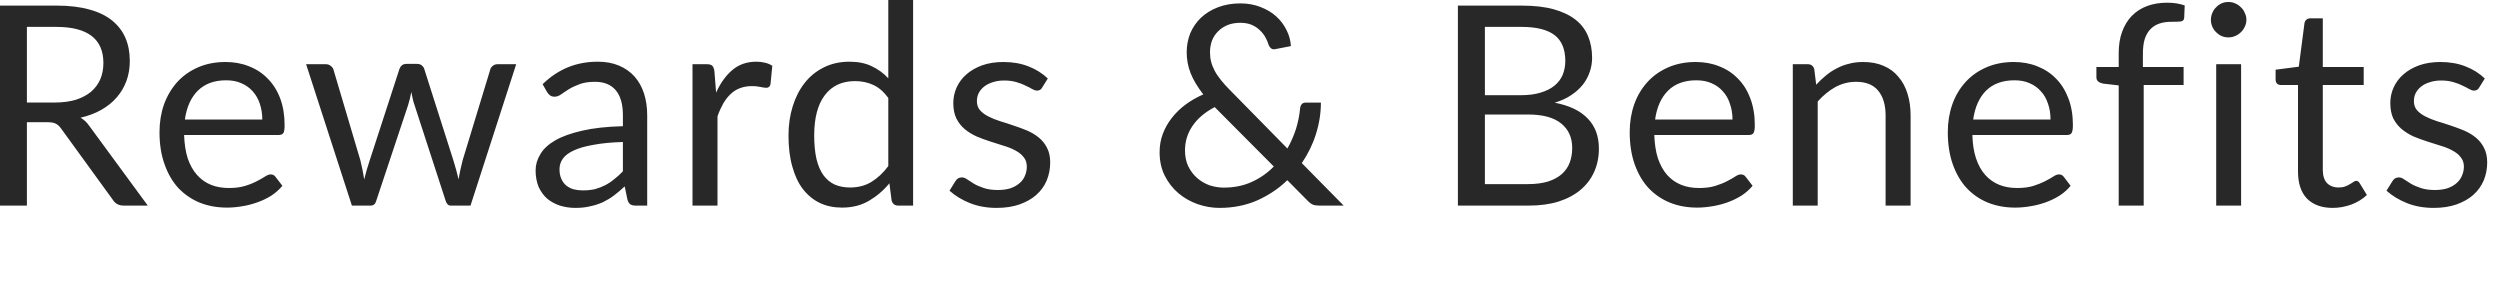 <?xml version="1.0" encoding="utf-8"?>
<svg xmlns="http://www.w3.org/2000/svg" fill="none" height="100%" overflow="visible" preserveAspectRatio="none" style="display: block;" viewBox="0 0 25 3" width="100%">
<path d="M0.554 1.025C0.632 1.025 0.701 1.015 0.761 0.997C0.821 0.977 0.872 0.95 0.912 0.916C0.953 0.88 0.983 0.839 1.004 0.79C1.024 0.742 1.034 0.688 1.034 0.63C1.034 0.51 0.995 0.421 0.917 0.36C0.839 0.3 0.722 0.269 0.565 0.269H0.269V1.025H0.554ZM1.478 2.056H1.238C1.189 2.056 1.153 2.037 1.129 1.999L0.61 1.284C0.594 1.262 0.577 1.246 0.558 1.237C0.541 1.227 0.513 1.222 0.475 1.222H0.269V2.056H0V0.056H0.565C0.692 0.056 0.801 0.069 0.893 0.095C0.986 0.12 1.061 0.157 1.121 0.205C1.181 0.254 1.226 0.312 1.255 0.381C1.284 0.449 1.298 0.525 1.298 0.61C1.298 0.681 1.287 0.747 1.265 0.808C1.242 0.87 1.21 0.925 1.167 0.974C1.125 1.023 1.074 1.064 1.012 1.099C0.952 1.133 0.883 1.159 0.805 1.177C0.84 1.196 0.87 1.225 0.895 1.262L1.478 2.056ZM2.623 1.195C2.623 1.137 2.614 1.085 2.598 1.037C2.582 0.989 2.558 0.947 2.527 0.913C2.496 0.878 2.458 0.851 2.413 0.832C2.369 0.812 2.318 0.803 2.261 0.803C2.142 0.803 2.048 0.838 1.978 0.907C1.909 0.976 1.866 1.072 1.849 1.195H2.623ZM2.824 1.858C2.793 1.895 2.756 1.928 2.714 1.956C2.671 1.983 2.625 2.005 2.575 2.023C2.527 2.04 2.477 2.054 2.425 2.062C2.373 2.071 2.321 2.076 2.27 2.076C2.172 2.076 2.082 2.06 1.999 2.027C1.917 1.994 1.846 1.945 1.785 1.882C1.726 1.818 1.679 1.738 1.646 1.644C1.612 1.55 1.595 1.443 1.595 1.321C1.595 1.222 1.61 1.13 1.64 1.044C1.671 0.959 1.715 0.885 1.771 0.822C1.828 0.759 1.897 0.71 1.979 0.674C2.061 0.638 2.153 0.62 2.256 0.62C2.34 0.62 2.419 0.634 2.49 0.663C2.563 0.691 2.625 0.732 2.677 0.786C2.73 0.839 2.772 0.905 2.802 0.984C2.831 1.062 2.846 1.152 2.846 1.252C2.846 1.291 2.842 1.317 2.834 1.33C2.825 1.343 2.809 1.35 2.786 1.35H1.841C1.844 1.439 1.856 1.517 1.877 1.583C1.9 1.649 1.93 1.705 1.97 1.749C2.009 1.793 2.055 1.826 2.109 1.848C2.163 1.87 2.224 1.88 2.291 1.88C2.353 1.88 2.406 1.873 2.451 1.859C2.497 1.845 2.536 1.829 2.568 1.812C2.601 1.795 2.628 1.78 2.649 1.766C2.672 1.751 2.691 1.744 2.707 1.744C2.727 1.744 2.743 1.752 2.754 1.767L2.824 1.858ZM5.162 0.642L4.705 2.056H4.508C4.483 2.056 4.467 2.04 4.457 2.009L4.145 1.05C4.137 1.028 4.131 1.007 4.127 0.986C4.122 0.963 4.117 0.941 4.113 0.92C4.108 0.941 4.103 0.963 4.099 0.986C4.094 1.007 4.088 1.029 4.081 1.051L3.762 2.009C3.754 2.04 3.735 2.056 3.706 2.056H3.519L3.061 0.642H3.257C3.276 0.642 3.293 0.647 3.306 0.658C3.32 0.668 3.329 0.68 3.334 0.694L3.604 1.604C3.62 1.671 3.633 1.734 3.642 1.794C3.651 1.763 3.659 1.732 3.667 1.7C3.677 1.669 3.686 1.637 3.697 1.604L3.995 0.688C4 0.674 4.008 0.663 4.019 0.653C4.031 0.644 4.046 0.639 4.062 0.639H4.171C4.19 0.639 4.205 0.644 4.217 0.653C4.229 0.663 4.238 0.674 4.242 0.688L4.534 1.604C4.544 1.637 4.554 1.669 4.562 1.7C4.571 1.732 4.578 1.763 4.586 1.794C4.591 1.763 4.596 1.732 4.603 1.702C4.61 1.67 4.618 1.638 4.626 1.604L4.903 0.694C4.907 0.679 4.916 0.667 4.929 0.658C4.942 0.647 4.958 0.642 4.975 0.642H5.162ZM6.229 1.42C6.114 1.423 6.017 1.433 5.936 1.448C5.856 1.462 5.79 1.48 5.739 1.504C5.689 1.527 5.652 1.554 5.629 1.586C5.606 1.618 5.595 1.653 5.595 1.692C5.595 1.729 5.601 1.761 5.613 1.788C5.625 1.815 5.642 1.838 5.662 1.855C5.684 1.872 5.708 1.885 5.736 1.893C5.765 1.9 5.796 1.904 5.828 1.904C5.872 1.904 5.912 1.9 5.948 1.892C5.985 1.882 6.019 1.869 6.05 1.853C6.083 1.836 6.114 1.816 6.142 1.792C6.172 1.769 6.201 1.743 6.229 1.713V1.42ZM5.426 0.842C5.504 0.766 5.589 0.71 5.679 0.673C5.769 0.636 5.869 0.617 5.979 0.617C6.058 0.617 6.128 0.63 6.19 0.656C6.251 0.682 6.303 0.718 6.345 0.765C6.387 0.812 6.418 0.868 6.44 0.934C6.461 1 6.472 1.073 6.472 1.152V2.056H6.362C6.337 2.056 6.319 2.053 6.306 2.045C6.293 2.037 6.282 2.021 6.275 1.998L6.247 1.864C6.21 1.898 6.174 1.929 6.138 1.956C6.103 1.982 6.066 2.004 6.027 2.023C5.987 2.04 5.946 2.054 5.901 2.063C5.857 2.074 5.808 2.079 5.754 2.079C5.699 2.079 5.648 2.071 5.599 2.056C5.551 2.04 5.509 2.017 5.472 1.987C5.437 1.956 5.409 1.917 5.387 1.871C5.367 1.823 5.356 1.767 5.356 1.703C5.356 1.647 5.372 1.594 5.403 1.543C5.433 1.49 5.483 1.444 5.552 1.404C5.621 1.364 5.711 1.332 5.821 1.307C5.932 1.281 6.068 1.266 6.229 1.262V1.152C6.229 1.042 6.205 0.959 6.158 0.903C6.11 0.846 6.041 0.818 5.95 0.818C5.888 0.818 5.837 0.826 5.795 0.842C5.754 0.857 5.718 0.874 5.687 0.893C5.658 0.912 5.631 0.929 5.609 0.945C5.588 0.96 5.566 0.967 5.545 0.967C5.528 0.967 5.514 0.963 5.502 0.955C5.49 0.946 5.479 0.934 5.471 0.921L5.426 0.842ZM7.161 0.926C7.205 0.829 7.26 0.753 7.325 0.699C7.39 0.644 7.47 0.617 7.564 0.617C7.594 0.617 7.622 0.62 7.649 0.627C7.677 0.633 7.702 0.644 7.723 0.658L7.705 0.843C7.699 0.866 7.685 0.878 7.663 0.878C7.65 0.878 7.631 0.875 7.606 0.87C7.581 0.864 7.552 0.861 7.521 0.861C7.476 0.861 7.436 0.868 7.401 0.881C7.366 0.894 7.335 0.913 7.307 0.94C7.28 0.965 7.255 0.996 7.233 1.034C7.212 1.072 7.192 1.114 7.175 1.163V2.056H6.925V0.642H7.067C7.094 0.642 7.113 0.647 7.123 0.658C7.133 0.668 7.14 0.685 7.144 0.711L7.161 0.926ZM8.883 0.979C8.836 0.916 8.786 0.873 8.732 0.849C8.678 0.824 8.618 0.811 8.551 0.811C8.42 0.811 8.319 0.858 8.248 0.952C8.177 1.046 8.142 1.18 8.142 1.354C8.142 1.446 8.15 1.525 8.165 1.591C8.181 1.657 8.205 1.711 8.235 1.753C8.266 1.795 8.304 1.826 8.348 1.846C8.393 1.865 8.444 1.875 8.5 1.875C8.582 1.875 8.654 1.856 8.714 1.819C8.775 1.782 8.832 1.729 8.883 1.661V0.979ZM9.131 0V2.056H8.983C8.948 2.056 8.926 2.039 8.916 2.005L8.894 1.833C8.834 1.906 8.765 1.964 8.688 2.009C8.61 2.054 8.521 2.076 8.42 2.076C8.339 2.076 8.265 2.061 8.199 2.03C8.133 1.998 8.077 1.952 8.03 1.892C7.983 1.831 7.948 1.756 7.923 1.665C7.897 1.575 7.885 1.471 7.885 1.354C7.885 1.25 7.899 1.153 7.927 1.064C7.955 0.973 7.995 0.895 8.047 0.829C8.099 0.763 8.163 0.711 8.238 0.674C8.314 0.636 8.4 0.617 8.495 0.617C8.581 0.617 8.655 0.632 8.717 0.662C8.779 0.691 8.835 0.731 8.883 0.783V0H9.131ZM10.422 0.875C10.411 0.896 10.394 0.906 10.37 0.906C10.357 0.906 10.341 0.901 10.323 0.891C10.305 0.88 10.283 0.869 10.257 0.857C10.232 0.844 10.202 0.832 10.167 0.822C10.131 0.811 10.089 0.805 10.041 0.805C9.999 0.805 9.961 0.811 9.928 0.822C9.894 0.832 9.866 0.847 9.841 0.866C9.818 0.884 9.8 0.906 9.787 0.931C9.775 0.955 9.769 0.982 9.769 1.011C9.769 1.047 9.779 1.077 9.799 1.101C9.821 1.126 9.849 1.147 9.883 1.164C9.918 1.182 9.957 1.198 10.001 1.212C10.044 1.225 10.089 1.239 10.134 1.255C10.181 1.27 10.226 1.287 10.27 1.305C10.314 1.324 10.353 1.347 10.387 1.375C10.422 1.403 10.449 1.437 10.47 1.478C10.491 1.518 10.502 1.567 10.502 1.624C10.502 1.689 10.49 1.749 10.467 1.805C10.444 1.86 10.409 1.908 10.363 1.949C10.318 1.989 10.262 2.02 10.196 2.044C10.13 2.067 10.053 2.079 9.967 2.079C9.868 2.079 9.779 2.063 9.699 2.031C9.619 1.999 9.551 1.957 9.495 1.907L9.554 1.812C9.561 1.8 9.57 1.791 9.58 1.784C9.591 1.778 9.604 1.774 9.619 1.774C9.636 1.774 9.654 1.781 9.672 1.794C9.691 1.807 9.713 1.821 9.739 1.837C9.766 1.853 9.799 1.867 9.837 1.88C9.875 1.893 9.923 1.9 9.98 1.9C10.028 1.9 10.07 1.894 10.107 1.882C10.143 1.869 10.173 1.852 10.197 1.83C10.222 1.809 10.239 1.784 10.25 1.756C10.262 1.728 10.268 1.698 10.268 1.667C10.268 1.628 10.258 1.596 10.236 1.571C10.216 1.544 10.188 1.523 10.154 1.505C10.12 1.486 10.08 1.47 10.035 1.457C9.992 1.443 9.947 1.429 9.9 1.414C9.854 1.399 9.809 1.383 9.765 1.364C9.721 1.344 9.682 1.32 9.647 1.291C9.613 1.262 9.585 1.227 9.564 1.185C9.543 1.142 9.533 1.091 9.533 1.03C9.533 0.976 9.544 0.925 9.566 0.875C9.589 0.825 9.621 0.781 9.664 0.744C9.707 0.706 9.759 0.676 9.822 0.653C9.884 0.631 9.955 0.62 10.035 0.62C10.128 0.62 10.212 0.635 10.285 0.664C10.36 0.693 10.424 0.733 10.478 0.785L10.422 0.875ZM12.147 1.071C12.048 1.123 11.974 1.186 11.924 1.261C11.874 1.335 11.85 1.416 11.85 1.504C11.85 1.564 11.861 1.618 11.883 1.664C11.906 1.71 11.935 1.748 11.971 1.78C12.008 1.812 12.049 1.836 12.095 1.853C12.142 1.868 12.189 1.876 12.238 1.876C12.342 1.876 12.436 1.857 12.518 1.819C12.602 1.781 12.675 1.73 12.738 1.665L12.147 1.071ZM13.437 2.056H13.195C13.168 2.056 13.147 2.053 13.13 2.047C13.113 2.04 13.095 2.027 13.075 2.006L12.873 1.802C12.786 1.887 12.684 1.954 12.57 2.005C12.457 2.054 12.331 2.079 12.194 2.079C12.12 2.079 12.047 2.066 11.975 2.041C11.905 2.016 11.841 1.98 11.784 1.932C11.727 1.884 11.682 1.825 11.647 1.756C11.613 1.687 11.596 1.61 11.596 1.523C11.596 1.458 11.606 1.396 11.628 1.339C11.65 1.28 11.681 1.226 11.72 1.177C11.759 1.127 11.805 1.083 11.858 1.044C11.911 1.005 11.969 0.972 12.033 0.944C11.976 0.871 11.934 0.801 11.907 0.734C11.88 0.666 11.867 0.596 11.867 0.523C11.867 0.456 11.879 0.392 11.903 0.332C11.928 0.273 11.964 0.221 12.01 0.177C12.057 0.133 12.113 0.098 12.179 0.073C12.246 0.047 12.321 0.034 12.404 0.034C12.477 0.034 12.544 0.046 12.605 0.07C12.665 0.093 12.718 0.124 12.761 0.163C12.805 0.202 12.839 0.248 12.865 0.3C12.891 0.351 12.906 0.405 12.909 0.461L12.754 0.491C12.724 0.499 12.701 0.484 12.686 0.448C12.679 0.424 12.669 0.399 12.654 0.373C12.64 0.347 12.621 0.323 12.598 0.302C12.576 0.28 12.548 0.262 12.516 0.248C12.484 0.235 12.447 0.228 12.404 0.228C12.357 0.228 12.315 0.235 12.277 0.25C12.24 0.265 12.208 0.286 12.181 0.313C12.155 0.339 12.134 0.37 12.12 0.406C12.107 0.442 12.1 0.48 12.1 0.522C12.1 0.555 12.103 0.586 12.111 0.616C12.118 0.645 12.13 0.676 12.146 0.706C12.162 0.737 12.183 0.768 12.209 0.8C12.234 0.832 12.264 0.865 12.299 0.9L12.874 1.485C12.91 1.422 12.938 1.356 12.96 1.289C12.981 1.22 12.995 1.151 13.001 1.083C13.003 1.066 13.009 1.052 13.018 1.041C13.027 1.031 13.04 1.026 13.057 1.026H13.209C13.209 1.133 13.192 1.238 13.159 1.342C13.127 1.444 13.08 1.54 13.018 1.631L13.437 2.056ZM15.281 1.841C15.359 1.841 15.425 1.832 15.481 1.815C15.537 1.797 15.582 1.772 15.618 1.741C15.654 1.708 15.681 1.67 15.697 1.626C15.714 1.582 15.722 1.533 15.722 1.48C15.722 1.376 15.686 1.295 15.612 1.235C15.539 1.175 15.428 1.145 15.281 1.145H14.849V1.841H15.281ZM14.849 0.269V0.952H15.206C15.282 0.952 15.348 0.944 15.404 0.927C15.461 0.91 15.508 0.887 15.544 0.857C15.581 0.827 15.608 0.792 15.626 0.75C15.644 0.707 15.653 0.66 15.653 0.61C15.653 0.492 15.617 0.406 15.547 0.352C15.476 0.297 15.366 0.269 15.217 0.269H14.849ZM15.217 0.056C15.34 0.056 15.446 0.068 15.534 0.092C15.623 0.116 15.696 0.151 15.753 0.195C15.811 0.24 15.853 0.295 15.88 0.36C15.907 0.424 15.921 0.497 15.921 0.578C15.921 0.627 15.913 0.675 15.897 0.72C15.882 0.765 15.859 0.807 15.829 0.846C15.798 0.885 15.759 0.92 15.711 0.952C15.665 0.983 15.61 1.008 15.547 1.027C15.694 1.055 15.804 1.108 15.877 1.185C15.952 1.262 15.989 1.362 15.989 1.487C15.989 1.571 15.973 1.649 15.942 1.718C15.911 1.788 15.865 1.848 15.805 1.899C15.745 1.949 15.672 1.988 15.584 2.016C15.497 2.043 15.397 2.056 15.286 2.056H14.579V0.056H15.217ZM17.325 1.195C17.325 1.137 17.316 1.085 17.299 1.037C17.284 0.989 17.26 0.947 17.228 0.913C17.198 0.878 17.16 0.851 17.115 0.832C17.07 0.812 17.02 0.803 16.963 0.803C16.844 0.803 16.749 0.838 16.68 0.907C16.611 0.976 16.568 1.072 16.551 1.195H17.325ZM17.526 1.858C17.495 1.895 17.458 1.928 17.415 1.956C17.372 1.983 17.326 2.005 17.277 2.023C17.229 2.04 17.178 2.054 17.126 2.062C17.074 2.071 17.023 2.076 16.971 2.076C16.874 2.076 16.783 2.06 16.701 2.027C16.619 1.994 16.547 1.945 16.487 1.882C16.427 1.818 16.381 1.738 16.347 1.644C16.314 1.55 16.297 1.443 16.297 1.321C16.297 1.222 16.312 1.13 16.342 1.044C16.372 0.959 16.416 0.885 16.473 0.822C16.53 0.759 16.599 0.71 16.681 0.674C16.763 0.638 16.855 0.62 16.957 0.62C17.042 0.62 17.12 0.634 17.192 0.663C17.265 0.691 17.327 0.732 17.379 0.786C17.432 0.839 17.474 0.905 17.503 0.984C17.533 1.062 17.548 1.152 17.548 1.252C17.548 1.291 17.544 1.317 17.535 1.33C17.527 1.343 17.511 1.35 17.488 1.35H16.543C16.546 1.439 16.558 1.517 16.579 1.583C16.602 1.649 16.632 1.705 16.671 1.749C16.71 1.793 16.757 1.826 16.811 1.848C16.865 1.87 16.925 1.88 16.992 1.88C17.055 1.88 17.108 1.873 17.153 1.859C17.198 1.845 17.238 1.829 17.27 1.812C17.303 1.795 17.33 1.78 17.351 1.766C17.373 1.751 17.392 1.744 17.408 1.744C17.429 1.744 17.445 1.752 17.456 1.767L17.526 1.858ZM18.162 0.847C18.193 0.813 18.226 0.782 18.26 0.754C18.294 0.726 18.331 0.702 18.369 0.683C18.408 0.662 18.449 0.647 18.492 0.637C18.535 0.625 18.582 0.62 18.633 0.62C18.71 0.62 18.778 0.633 18.837 0.659C18.896 0.684 18.945 0.72 18.984 0.768C19.024 0.814 19.055 0.871 19.075 0.937C19.096 1.003 19.106 1.076 19.106 1.156V2.056H18.856V1.156C18.856 1.049 18.831 0.966 18.782 0.907C18.734 0.848 18.66 0.818 18.56 0.818C18.486 0.818 18.418 0.836 18.353 0.871C18.29 0.906 18.232 0.954 18.177 1.015V2.056H17.928V0.642H18.077C18.112 0.642 18.134 0.659 18.143 0.694L18.162 0.847ZM20.505 1.195C20.505 1.137 20.497 1.085 20.48 1.037C20.464 0.989 20.441 0.947 20.409 0.913C20.378 0.878 20.341 0.851 20.296 0.832C20.251 0.812 20.201 0.803 20.144 0.803C20.025 0.803 19.93 0.838 19.86 0.907C19.792 0.976 19.749 1.072 19.732 1.195H20.505ZM20.706 1.858C20.676 1.895 20.639 1.928 20.596 1.956C20.553 1.983 20.507 2.005 20.458 2.023C20.41 2.04 20.359 2.054 20.307 2.062C20.255 2.071 20.203 2.076 20.152 2.076C20.055 2.076 19.964 2.06 19.881 2.027C19.799 1.994 19.728 1.945 19.668 1.882C19.608 1.818 19.562 1.738 19.528 1.644C19.495 1.55 19.478 1.443 19.478 1.321C19.478 1.222 19.493 1.13 19.523 1.044C19.553 0.959 19.597 0.885 19.654 0.822C19.711 0.759 19.78 0.71 19.862 0.674C19.944 0.638 20.036 0.62 20.138 0.62C20.223 0.62 20.301 0.634 20.373 0.663C20.445 0.691 20.508 0.732 20.56 0.786C20.613 0.839 20.654 0.905 20.684 0.984C20.714 1.062 20.729 1.152 20.729 1.252C20.729 1.291 20.724 1.317 20.716 1.33C20.708 1.343 20.692 1.35 20.669 1.35H19.724C19.726 1.439 19.738 1.517 19.76 1.583C19.782 1.649 19.813 1.705 19.852 1.749C19.891 1.793 19.938 1.826 19.992 1.848C20.046 1.87 20.106 1.88 20.173 1.88C20.235 1.88 20.289 1.873 20.334 1.859C20.379 1.845 20.418 1.829 20.451 1.812C20.483 1.795 20.511 1.78 20.532 1.766C20.554 1.751 20.573 1.744 20.589 1.744C20.61 1.744 20.625 1.752 20.637 1.767L20.706 1.858ZM21.187 2.056V0.854L21.031 0.836C21.011 0.832 20.995 0.825 20.982 0.815C20.97 0.805 20.964 0.791 20.964 0.772V0.67H21.187V0.533C21.187 0.452 21.198 0.381 21.221 0.318C21.244 0.255 21.276 0.202 21.318 0.159C21.361 0.115 21.412 0.082 21.472 0.06C21.531 0.038 21.598 0.027 21.673 0.027C21.736 0.027 21.794 0.036 21.847 0.054L21.842 0.179C21.84 0.201 21.827 0.213 21.804 0.215C21.782 0.217 21.752 0.218 21.713 0.218C21.671 0.218 21.631 0.223 21.596 0.235C21.562 0.246 21.532 0.264 21.507 0.289C21.482 0.314 21.462 0.347 21.448 0.388C21.435 0.429 21.429 0.48 21.429 0.54V0.67H21.836V0.85H21.437V2.056H21.187ZM22.411 0.642V2.056H22.162V0.642H22.411ZM22.464 0.198C22.464 0.222 22.459 0.245 22.448 0.267C22.439 0.287 22.426 0.306 22.409 0.322C22.393 0.338 22.374 0.351 22.352 0.36C22.331 0.369 22.308 0.374 22.284 0.374C22.259 0.374 22.237 0.369 22.215 0.36C22.195 0.351 22.177 0.338 22.161 0.322C22.145 0.306 22.132 0.287 22.123 0.267C22.114 0.245 22.109 0.222 22.109 0.198C22.109 0.174 22.114 0.151 22.123 0.13C22.132 0.107 22.145 0.088 22.161 0.073C22.177 0.056 22.195 0.043 22.215 0.034C22.237 0.024 22.259 0.02 22.284 0.02C22.308 0.02 22.331 0.024 22.352 0.034C22.374 0.043 22.393 0.056 22.409 0.073C22.426 0.088 22.439 0.107 22.448 0.13C22.459 0.151 22.464 0.174 22.464 0.198ZM23.327 2.079C23.216 2.079 23.13 2.047 23.069 1.985C23.01 1.923 22.98 1.833 22.98 1.716V0.85H22.809C22.795 0.85 22.782 0.846 22.772 0.838C22.762 0.828 22.756 0.814 22.756 0.796V0.697L22.988 0.667L23.045 0.23C23.048 0.216 23.054 0.205 23.064 0.197C23.074 0.188 23.087 0.183 23.103 0.183H23.228V0.67H23.637V0.85H23.228V1.699C23.228 1.758 23.243 1.803 23.271 1.832C23.3 1.86 23.338 1.875 23.383 1.875C23.409 1.875 23.432 1.872 23.45 1.865C23.47 1.858 23.486 1.85 23.5 1.841C23.515 1.833 23.526 1.825 23.535 1.819C23.546 1.812 23.555 1.808 23.562 1.808C23.575 1.808 23.587 1.816 23.597 1.832L23.669 1.95C23.627 1.99 23.575 2.022 23.515 2.045C23.454 2.067 23.392 2.079 23.327 2.079ZM24.792 0.875C24.781 0.896 24.764 0.906 24.74 0.906C24.726 0.906 24.711 0.901 24.693 0.891C24.675 0.88 24.653 0.869 24.627 0.857C24.602 0.844 24.572 0.832 24.537 0.822C24.501 0.811 24.459 0.805 24.411 0.805C24.369 0.805 24.331 0.811 24.298 0.822C24.264 0.832 24.235 0.847 24.211 0.866C24.188 0.884 24.17 0.906 24.157 0.931C24.145 0.955 24.139 0.982 24.139 1.011C24.139 1.047 24.149 1.077 24.169 1.101C24.191 1.126 24.219 1.147 24.253 1.164C24.288 1.182 24.327 1.198 24.37 1.212C24.414 1.225 24.459 1.239 24.505 1.255C24.551 1.27 24.596 1.287 24.64 1.305C24.684 1.324 24.723 1.347 24.757 1.375C24.792 1.403 24.819 1.437 24.84 1.478C24.861 1.518 24.872 1.567 24.872 1.624C24.872 1.689 24.86 1.749 24.837 1.805C24.813 1.86 24.779 1.908 24.733 1.949C24.688 1.989 24.632 2.02 24.566 2.044C24.5 2.067 24.424 2.079 24.337 2.079C24.238 2.079 24.149 2.063 24.069 2.031C23.989 1.999 23.921 1.957 23.865 1.907L23.924 1.812C23.931 1.8 23.94 1.791 23.95 1.784C23.96 1.778 23.974 1.774 23.989 1.774C24.006 1.774 24.024 1.781 24.042 1.794C24.061 1.807 24.083 1.821 24.109 1.837C24.136 1.853 24.169 1.867 24.207 1.88C24.245 1.893 24.293 1.9 24.349 1.9C24.398 1.9 24.44 1.894 24.477 1.882C24.513 1.869 24.543 1.852 24.567 1.83C24.591 1.809 24.609 1.784 24.62 1.756C24.632 1.728 24.639 1.698 24.639 1.667C24.639 1.628 24.628 1.596 24.606 1.571C24.586 1.544 24.558 1.523 24.524 1.505C24.49 1.486 24.45 1.47 24.405 1.457C24.362 1.443 24.317 1.429 24.27 1.414C24.224 1.399 24.179 1.383 24.134 1.364C24.091 1.344 24.052 1.32 24.017 1.291C23.983 1.262 23.955 1.227 23.933 1.185C23.913 1.142 23.903 1.091 23.903 1.03C23.903 0.976 23.914 0.925 23.936 0.875C23.959 0.825 23.991 0.781 24.034 0.744C24.077 0.706 24.129 0.676 24.192 0.653C24.254 0.631 24.325 0.62 24.405 0.62C24.498 0.62 24.582 0.635 24.655 0.664C24.73 0.693 24.794 0.733 24.848 0.785L24.792 0.875Z" fill="#282828" id="Vector"/>
</svg>